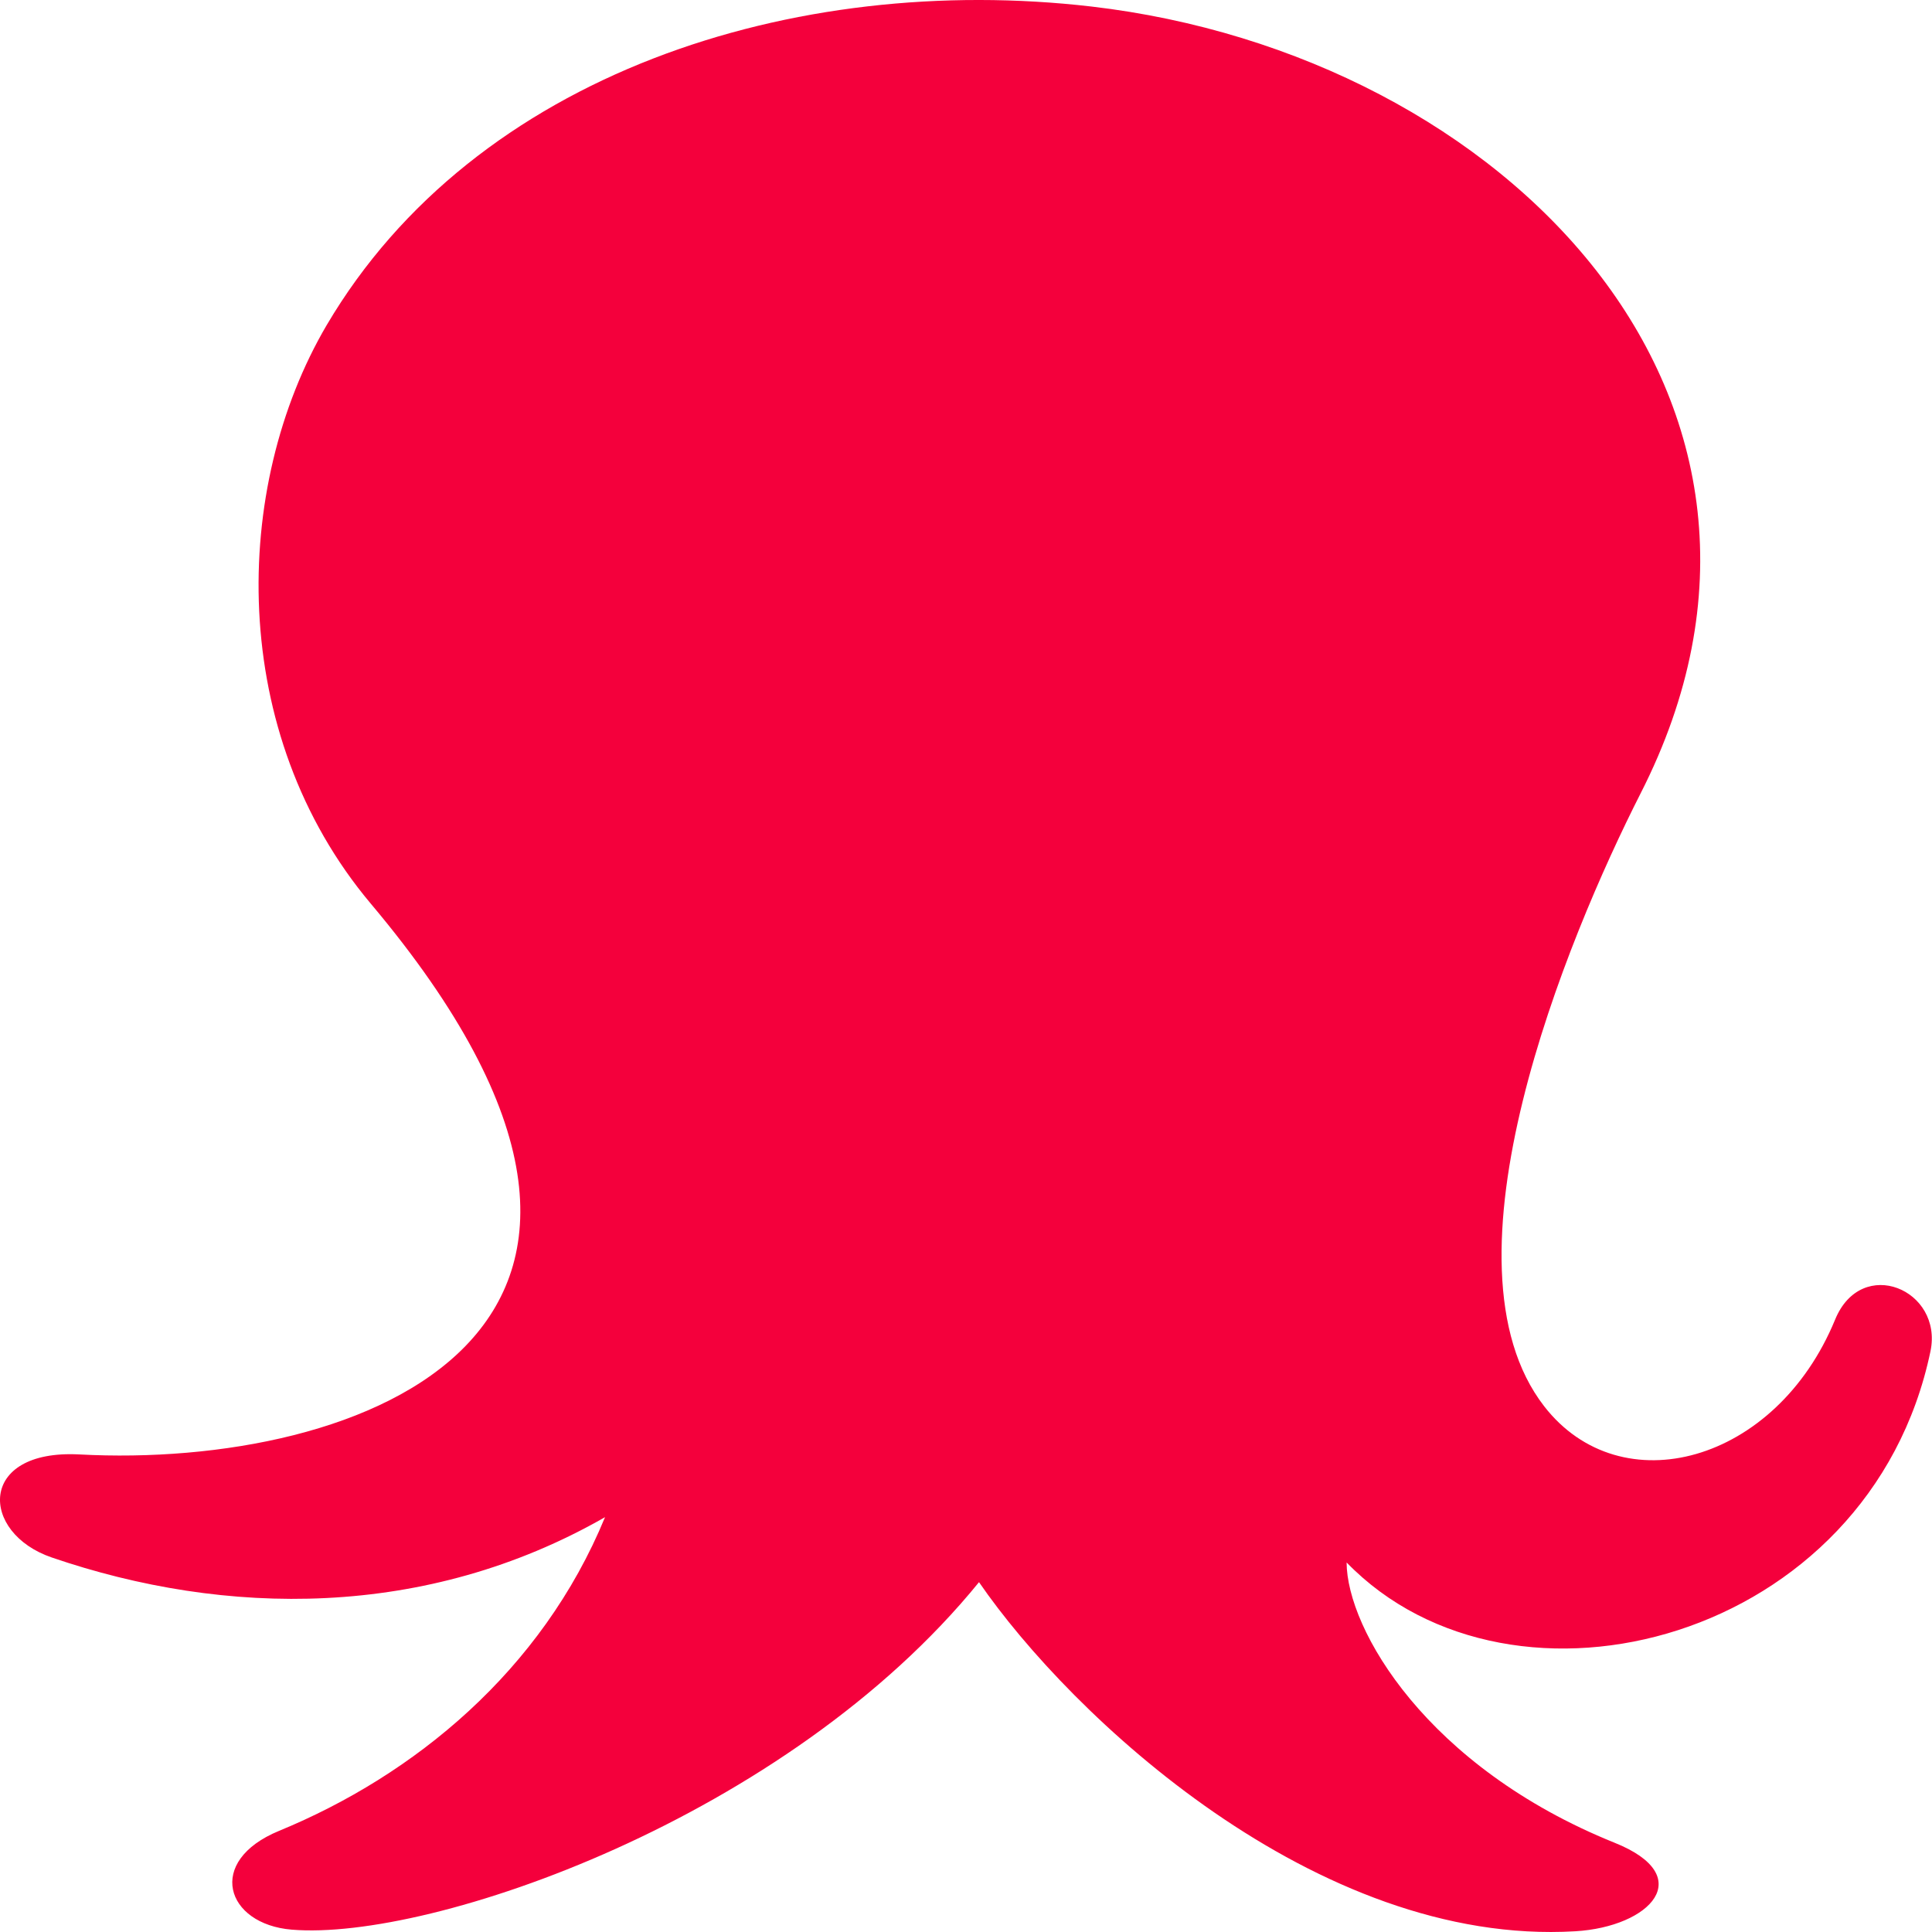 <svg width="90" height="90" viewBox="0 0 90 90" fill="none" xmlns="http://www.w3.org/2000/svg">
<path fill-rule="evenodd" clip-rule="evenodd" d="M50.843 0.304C36.986 -1.303 22.126 3.428 15.218 15.146C10.779 22.703 10.589 34.15 17.276 42.1C34.131 62.121 16.72 68.454 3.691 67.753C-1.056 67.507 -0.938 71.411 2.416 72.555C10.491 75.32 19.842 75.451 28.185 70.675C25.228 77.86 19.271 82.706 13.006 85.286C9.56 86.701 10.517 89.639 13.593 89.891C20.074 90.43 36.662 84.711 45.606 73.703C49.886 79.925 61.31 90.681 73.382 89.966C76.885 89.76 79.102 87.397 75.208 85.84C66.464 82.313 62.745 75.9 62.73 72.786C70.491 80.782 87.1 76.469 89.929 62.947C90.525 60.081 86.719 58.463 85.485 61.476C82.733 68.166 75.506 70.121 71.931 65.506C66.752 58.821 72.96 43.788 76.427 36.956C85.768 18.628 70.095 2.551 50.843 0.304Z" fill="#F4003C"/>
</svg>
